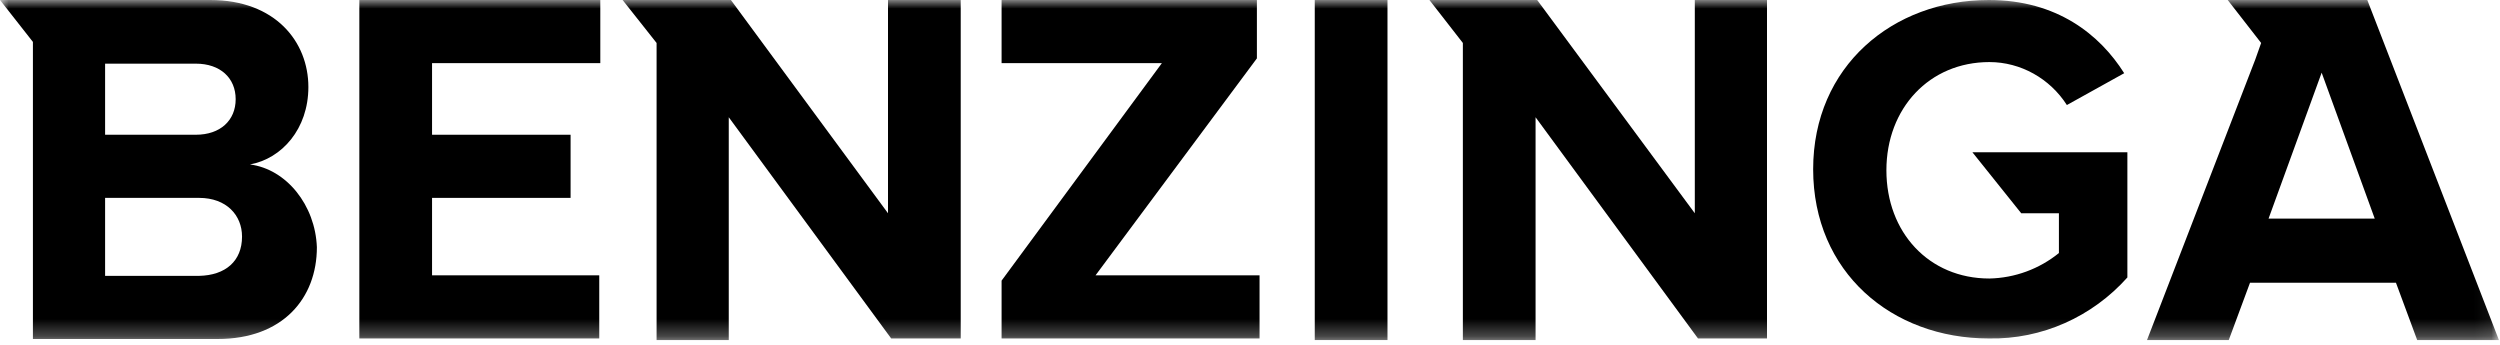 <?xml version="1.0" encoding="UTF-8"?> <svg xmlns="http://www.w3.org/2000/svg" width="145" height="20" viewBox="0 0 145 20" fill="none"><g clip-path="url(#clip0_55_1039)"><mask id="mask0_55_1039" style="mask-type:luminance" maskUnits="userSpaceOnUse" x="0" y="0" width="145" height="20"><path d="M144.938 0H0V19.723H144.938V0Z" fill="white"></path></mask><g mask="url(#mask0_55_1039)"><path d="M20.842 19.631H34.757V15.969H25.059V11.477H33.094V7.815H25.059V3.662H34.818V0H20.842V19.631Z" fill="black"></path><path d="M51.504 12.369L42.392 0H36.111L38.082 2.492V19.723H42.268V6.8L51.689 19.631H55.722V0H51.504V12.369Z" fill="black"></path><path d="M14.5 9.538C16.347 9.2 17.886 7.477 17.886 5.046C17.886 2.431 15.978 0 12.191 0H0L1.909 2.431V19.662H12.622C16.409 19.662 18.379 17.292 18.379 14.338C18.287 11.908 16.624 9.815 14.5 9.538ZM6.096 3.692H11.36C12.776 3.692 13.669 4.523 13.669 5.754C13.669 6.985 12.776 7.815 11.36 7.815H6.096V3.692ZM11.545 16H6.096V11.477H11.545C13.145 11.477 14.038 12.492 14.038 13.723C14.038 15.139 13.084 15.969 11.545 16Z" fill="black"></path><path d="M117.231 12.369H119.417V14.677C118.278 15.6 116.862 16.123 115.384 16.154C111.874 16.154 109.411 13.477 109.411 9.877C109.411 6.277 111.905 3.6 115.384 3.6C117.2 3.6 118.893 4.554 119.879 6.092L123.203 4.246C121.787 2 119.294 0 115.353 0C109.781 0 105.163 3.846 105.163 9.815C105.163 15.785 109.719 19.631 115.353 19.631C118.432 19.692 121.356 18.369 123.388 16.092V8.831H114.399L117.231 12.369Z" fill="black"></path><path d="M98.299 12.369L89.156 0H82.906L84.846 2.492V19.723H89.063V6.8L98.484 19.631H102.486V0H98.299V12.369Z" fill="black"></path><path d="M137.303 0H129.207L131.146 2.492L130.808 3.446L124.527 19.723H129.268L130.5 16.4H138.966L140.197 19.723H144.938L137.303 0ZM131.577 12.677L134.656 4.215L137.734 12.677H131.577Z" fill="black"></path><path d="M80.474 0H76.256V19.723H80.474V0Z" fill="black"></path><path d="M72.9 3.385V0H58.092V3.662H67.389L58.092 16.277V19.631H73.054V15.969H63.541L72.9 3.385Z" fill="black"></path></g></g><defs><clipPath id="clip0_55_1039"><rect width="145" height="20" fill="white"></rect></clipPath></defs></svg> 